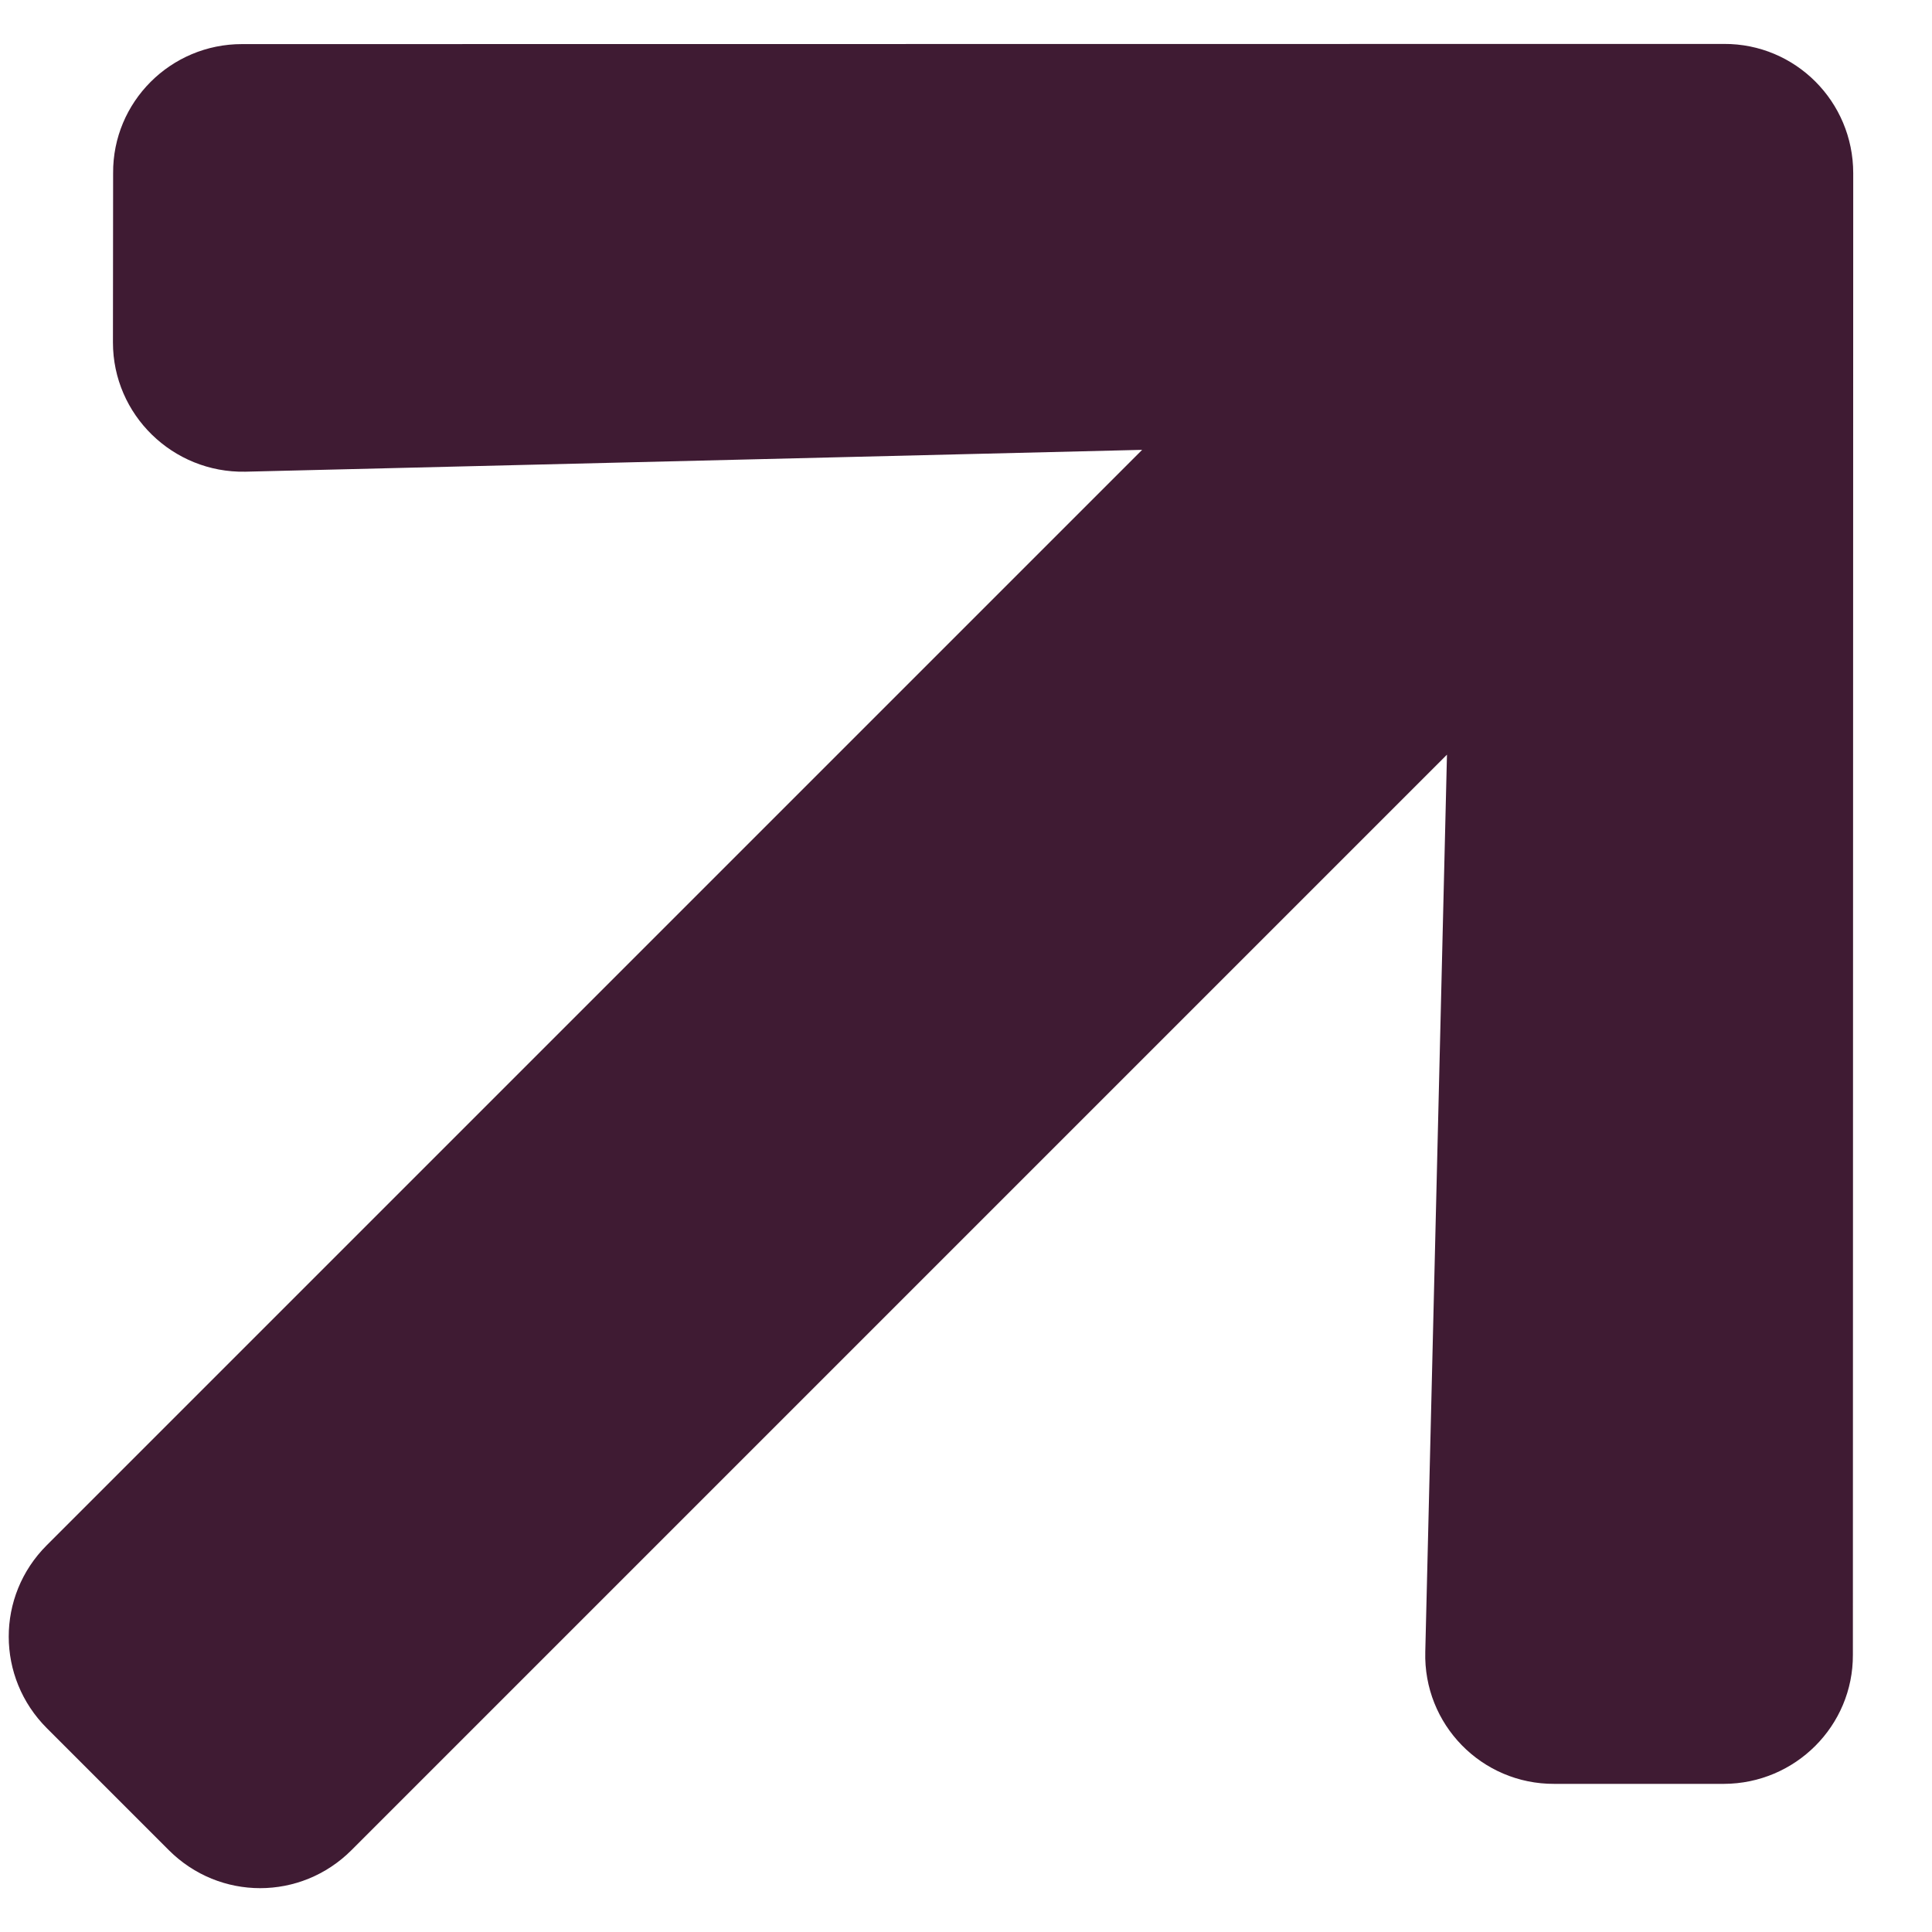 <?xml version="1.0" encoding="UTF-8"?>
<svg id="pijl" width="8px" height="8px" viewBox="0 0 8 8" version="1.1" xmlns="http://www.w3.org/2000/svg" xmlns:xlink="http://www.w3.org/1999/xlink">
    <g id="LA-CHAPELLE-—-Landing-" stroke="none" stroke-width="1" fill="none" fill-rule="evenodd">
        <g id="La-Chapelle---Landing-Start---Screen-1" transform="translate(-47, -835)" fill="#3F1B33" fill-rule="nonzero">
            <path d="M50.233,834.653 L50.729,834.157 C50.939,833.948 51.278,833.948 51.485,834.157 L55.824,838.494 C56.034,838.704 56.034,839.043 55.824,839.251 L51.485,843.589 C51.276,843.799 50.936,843.799 50.729,843.589 L50.233,843.094 C50.021,842.882 50.026,842.536 50.242,842.328 L52.932,839.766 L46.517,839.766 C46.22,839.766 45.982,839.527 45.982,839.23 L45.982,838.516 C45.982,838.219 46.22,837.981 46.517,837.981 L52.932,837.981 L50.242,835.418 C50.023,835.211 50.019,834.865 50.233,834.653 Z" id="Path-Copy-5" transform="translate(50.982, 838.873) scale(-1, 1) rotate(-135) translate(-50.982, -838.873) "></path>
        </g>
    </g>
</svg>